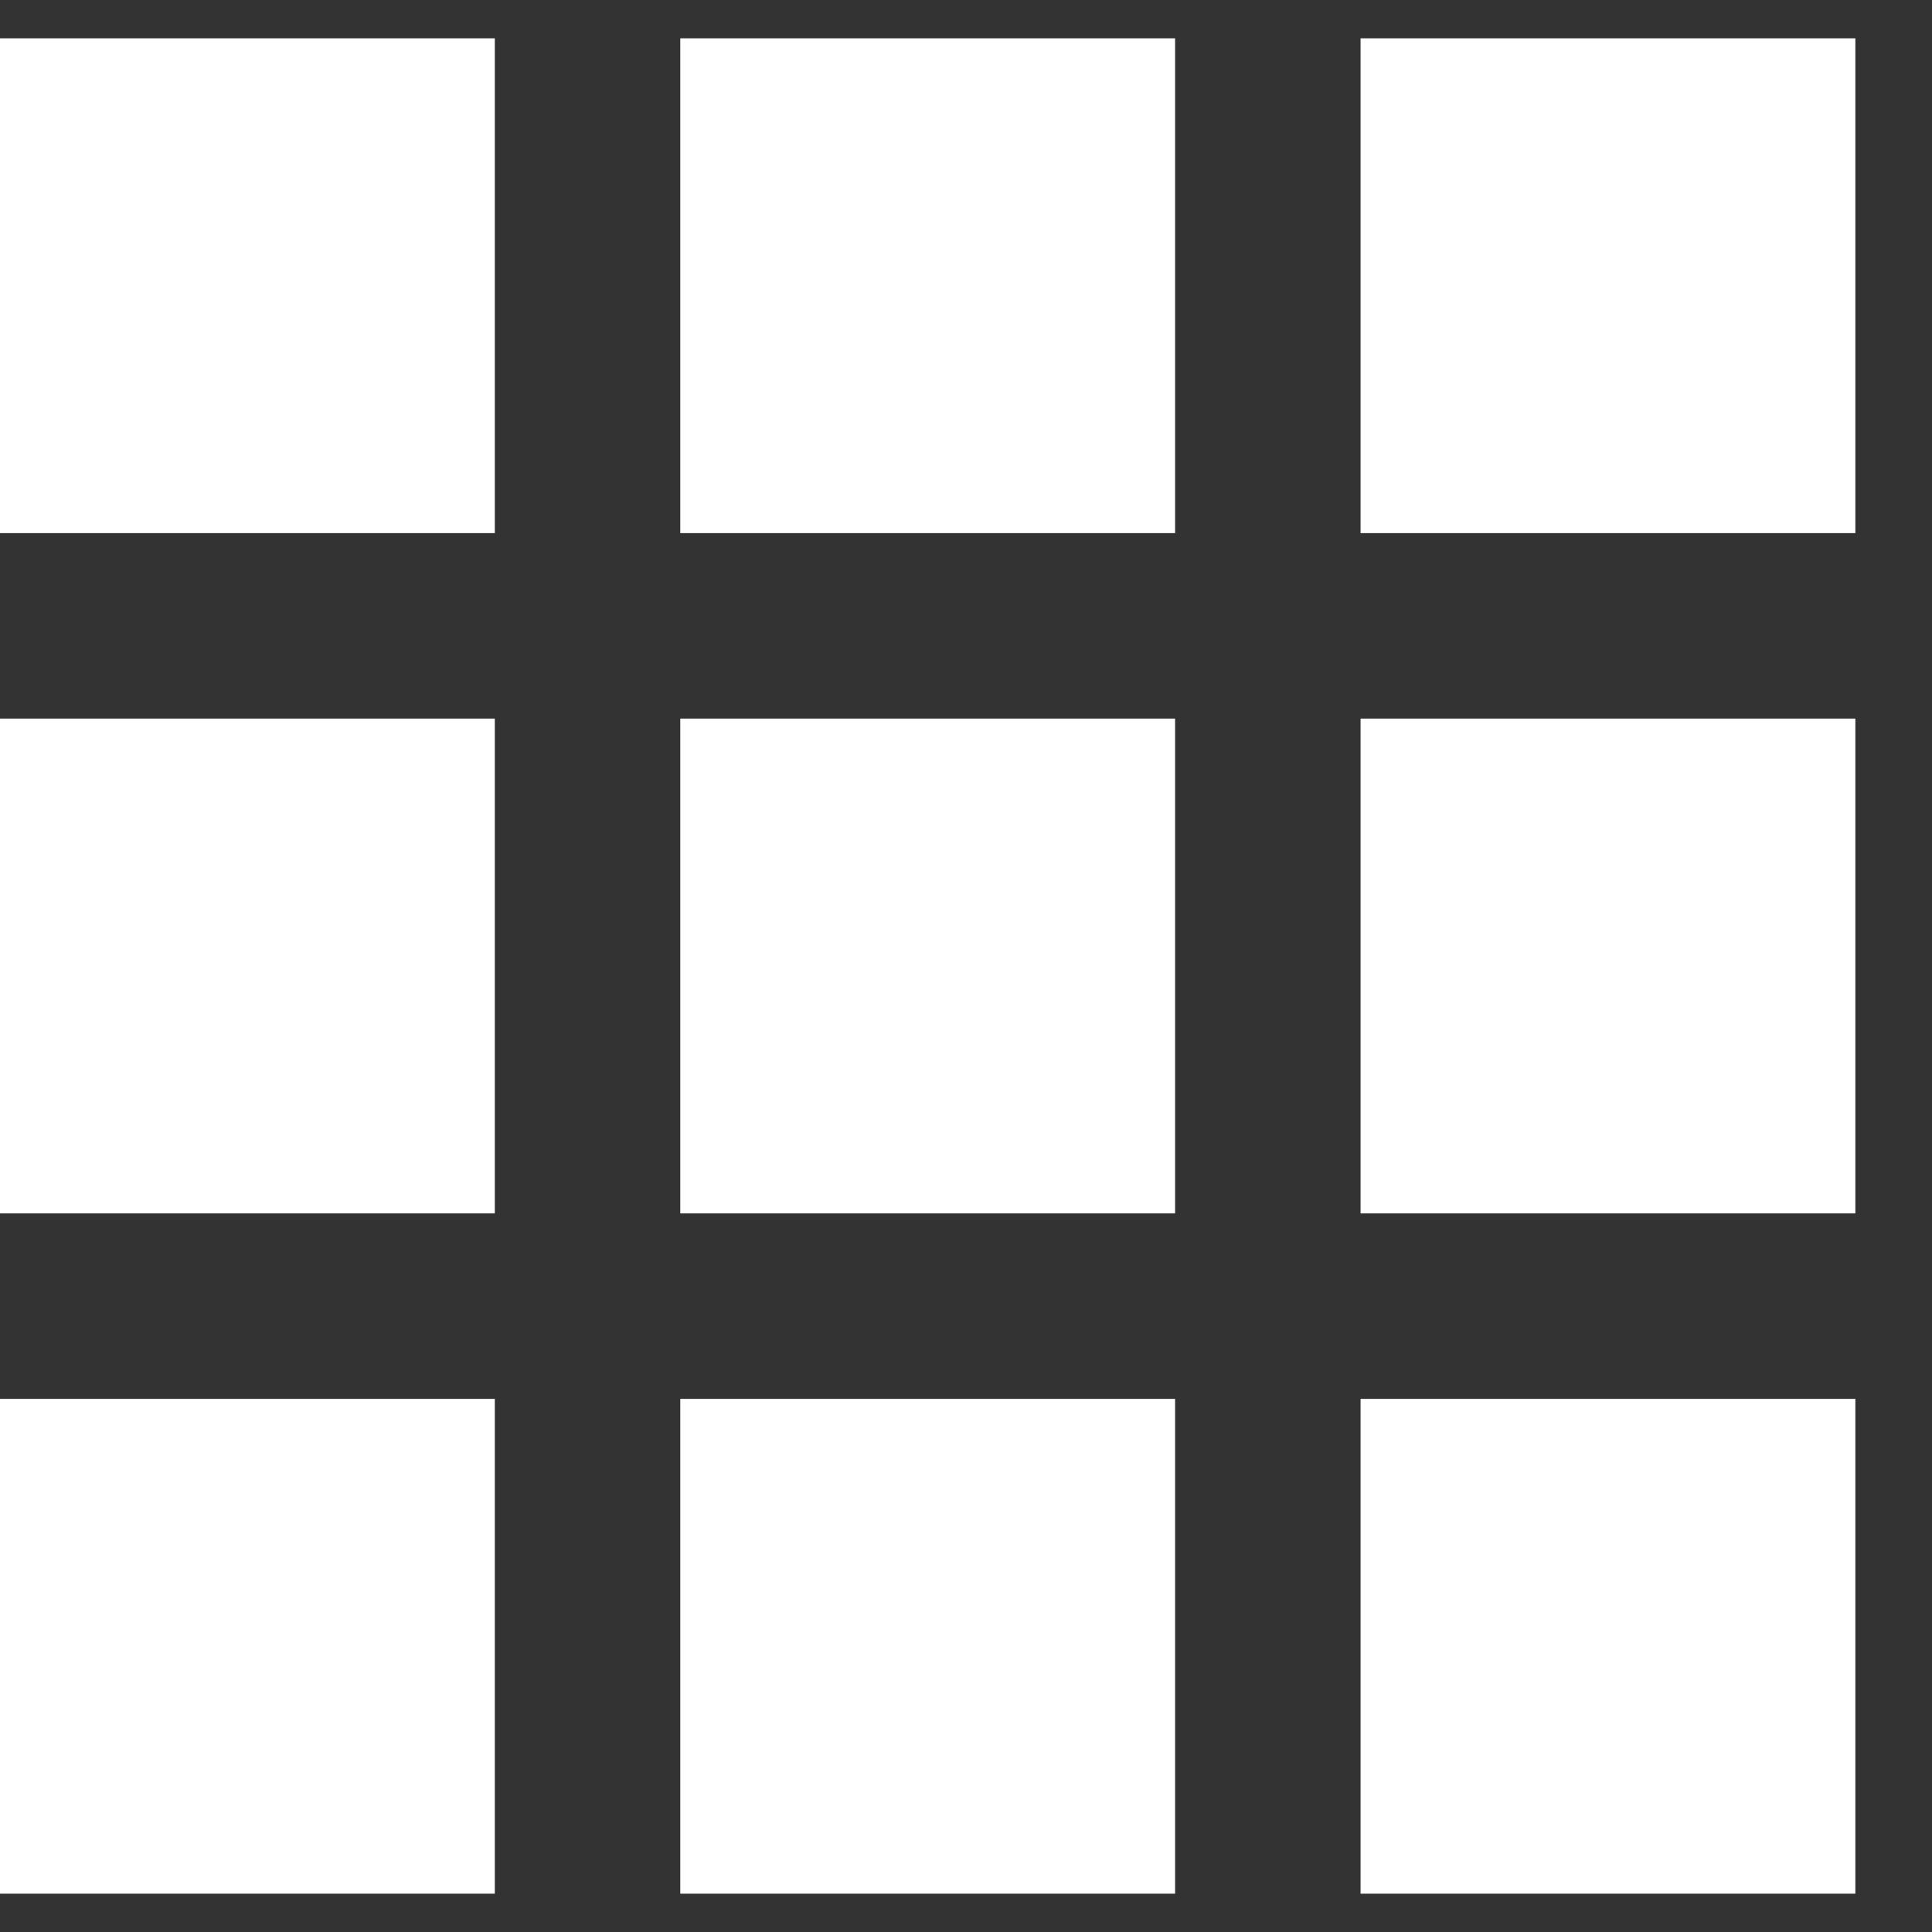 <svg width="18" height="18" viewBox="0 0 18 18" fill="none" xmlns="http://www.w3.org/2000/svg">
<rect x="0" y="0" width="18" height="18" fill="#333333" stroke="none"/>
<rect y="0.357" width="4.61" height="4.61" fill="white"/>
<rect x="12.676" y="0.357" width="4.61" height="4.61" fill="white"/>
<rect x="6.338" y="0.357" width="4.61" height="4.61" fill="white"/>
<rect y="6.695" width="4.61" height="4.61" fill="white"/>
<rect x="12.676" y="6.695" width="4.61" height="4.61" fill="white"/>
<rect x="6.338" y="6.695" width="4.61" height="4.61" fill="white"/>
<rect y="13.033" width="4.61" height="4.61" fill="white"/>
<rect x="12.676" y="13.033" width="4.61" height="4.61" fill="white"/>
<rect x="6.338" y="13.033" width="4.61" height="4.61" fill="white"/>
</svg>
